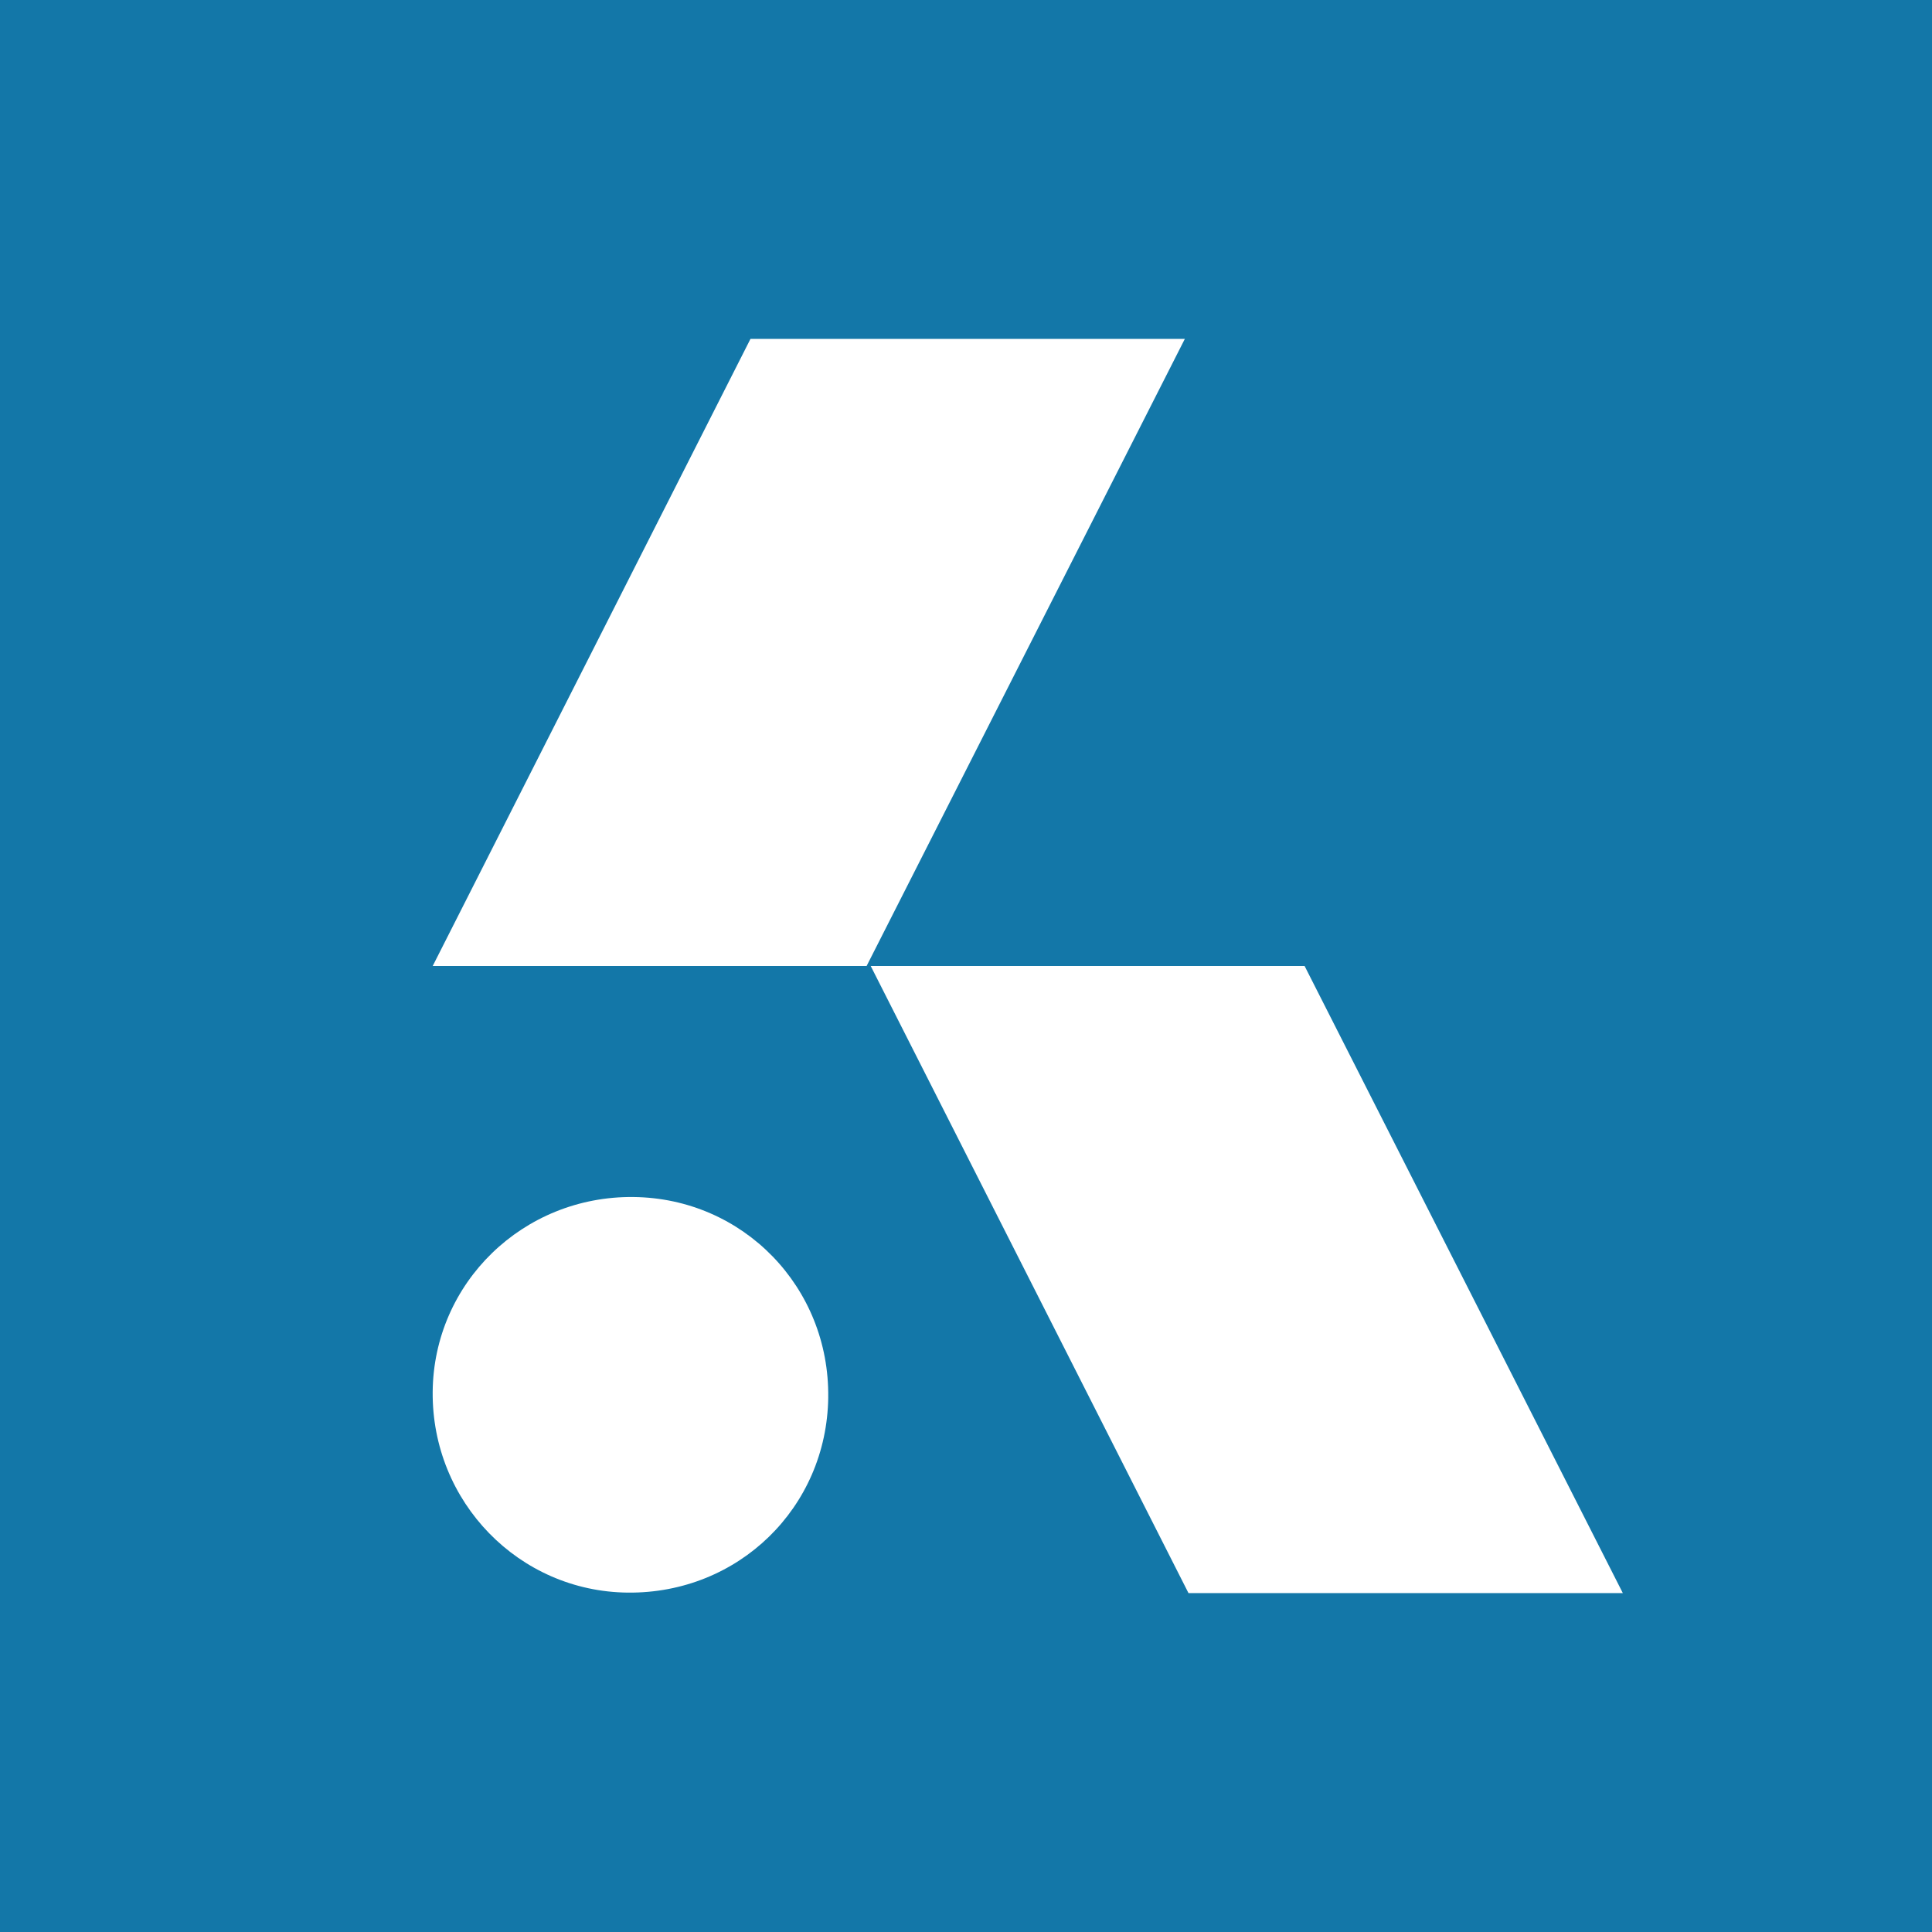 <?xml version="1.0" encoding="UTF-8"?>
<svg id="Layer_1" data-name="Layer 1" xmlns="http://www.w3.org/2000/svg" viewBox="0 0 1080 1080">
  <defs>
    <style>
      .cls-1 {
        fill: #fff;
      }

      .cls-2 {
        fill: #1377a8;
      }
    </style>
  </defs>
  <rect class="cls-2" width="1080" height="1080"/>
  <g>
    <polygon class="cls-1" points="729.28 540 907.17 890.55 664.37 890.55 486.73 540 729.28 540"/>
    <polygon class="cls-1" points="484.44 540 662.33 189.45 419.52 189.45 241.88 540 484.44 540"/>
    <path class="cls-1" d="M462.99,781.24c-.83,61.54-50.22,109.63-112.01,109.04-60.91-.58-109.62-50.67-109.11-112.2,.51-61,50.56-109.59,112.21-108.94,61.37,.65,109.73,50.43,108.9,112.1Z"/>
  </g>
</svg>
